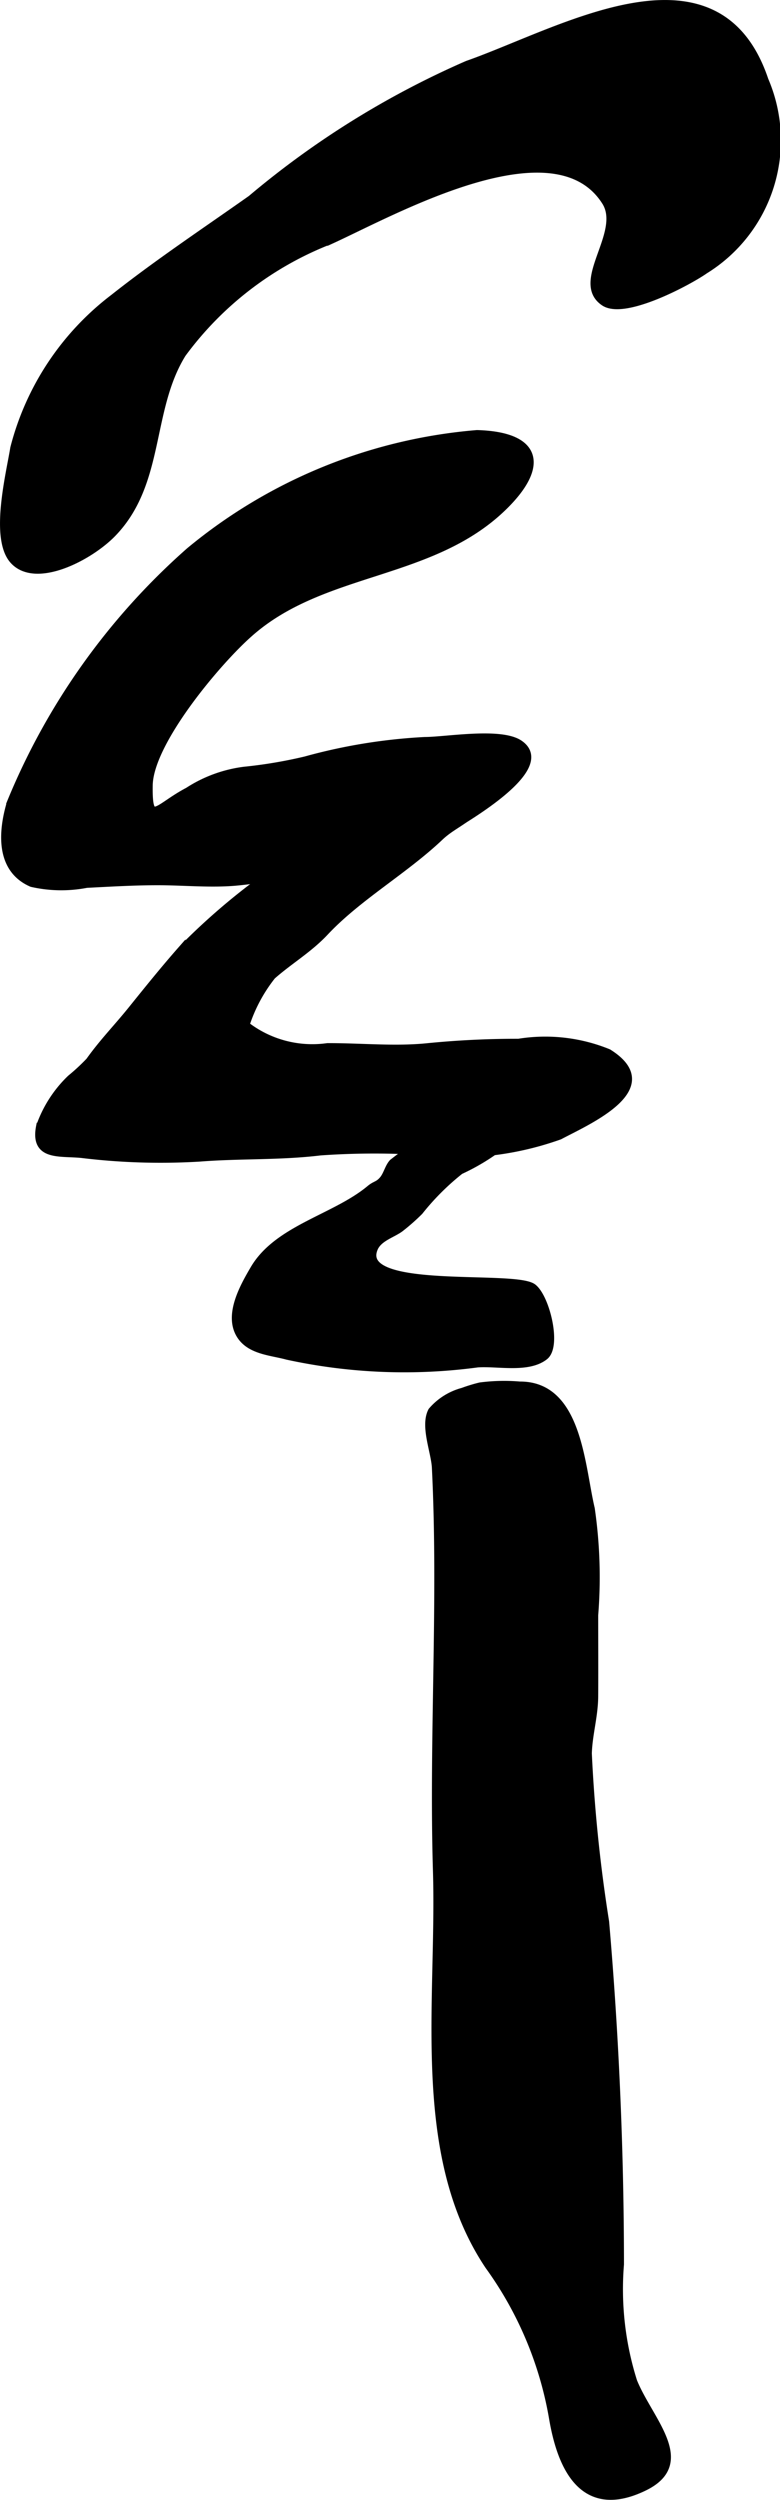 <?xml version="1.0" encoding="UTF-8"?>
<svg xmlns="http://www.w3.org/2000/svg"
     version="1.1"
     width="5.231mm"
     height="16.76mm"
     viewBox="0 0 14.828 47.51">
   <defs>
      <style type="text/css"><![CDATA[
      .a {
        stroke: #000;
        stroke-miterlimit: 10;
        stroke-width: 0.15px;
      }
    ]]></style>
   </defs>
   <path class="a"
         d="M11.261.323c1.362-.423,2.714-.467,3.274,1.203a2.895,2.895,0,0,1-1.139,3.606c-.298.21-1.521.87-1.909.609-.578-.39.408-1.318.025-1.914-.976-1.53-4.014.181-5.213.73A6.335,6.335,0,0,0,3.463,6.721c-.661,1.066-.396,2.451-1.325,3.411-.431.446-1.45.98-1.876.519-.384-.415-.07-1.649.008-2.136a5.211,5.211,0,0,1,1.893-2.852c.831-.658,1.753-1.271,2.615-1.88a16.756,16.756,0,0,1,4.108-2.554C9.56.993,10.416.585,11.261.323Z"/>
   <path class="a"
         d="M6.675,15.543a3.124,3.124,0,0,1,1.588-.895c.407.004.791-.142.833.333.049.551-.395.598-.733.919-.677.642-1.558,1.139-2.186,1.808-.307.328-.679.544-1.007.834a2.985,2.985,0,0,0-.503.94,2.067,2.067,0,0,0,1.557.417c.623-.003,1.276.064,1.895.002a17.174,17.174,0,0,1,1.739-.085,3.166,3.166,0,0,1,1.705.194c1.055.661-.382,1.284-.928,1.573a5.844,5.844,0,0,1-2.792.282,14.689,14.689,0,0,0-1.754.018c-.769.093-1.526.057-2.291.117a12.374,12.374,0,0,1-2.24-.068c-.421-.044-.91.058-.798-.52a2.326,2.326,0,0,1,.585-.912,3.926,3.926,0,0,0,.358-.332c.261-.366.526-.632.813-.989.306-.38.612-.76.935-1.127a12.455,12.455,0,0,1,2.627-2.044C6.249,15.895,6.453,15.725,6.675,15.543Z"/>
   <path class="a"
         d="M3.606,10.477a9.816,9.816,0,0,1,5.463-2.229c1.18.034,1.274.619.51,1.37-1.366,1.344-3.434,1.167-4.839,2.413-.603.529-1.901,2.068-1.912,2.895-.012.803.16.42.75.111a2.547,2.547,0,0,1,1.067-.391,8.863,8.863,0,0,0,1.163-.196,10.508,10.508,0,0,1,2.268-.369c.4,0,1.446-.186,1.8.059.688.475-1.221,1.528-1.52,1.709a2.617,2.617,0,0,1-.995.422c-.939.14-1.889.385-2.829.481-.497.051-1.033-.004-1.532-.004-.452,0-.903.027-1.355.05a2.523,2.523,0,0,1-1.041-.017c-.622-.271-.559-.99-.4-1.524A12.87,12.87,0,0,1,3.606,10.477Z"/>
   <path class="a"
         d="M8.865,21.233l.047-.033c.398-.284,1.242-.074.75.465a4.089,4.089,0,0,1-.916.579,4.761,4.761,0,0,0-.775.774,3.966,3.966,0,0,1-.355.314c-.147.116-.422.183-.508.392-.357.869,2.686.479,3.024.748.246.195.467,1.107.219,1.301-.316.248-.897.11-1.276.139a10.462,10.462,0,0,1-3.616-.147c-.303-.083-.708-.097-.892-.399-.234-.382.07-.915.263-1.245.45-.77,1.544-.971,2.206-1.524.106-.088.157-.067.25-.179.076-.092.105-.238.182-.32A7.334,7.334,0,0,1,8.865,21.233Z"/>
   <path class="a"
         d="M8.799,26.448a2.924,2.924,0,0,1,.33-.101,3.506,3.506,0,0,1,.752-.017c1.109-.007,1.157,1.521,1.351,2.342a9.032,9.032,0,0,1,.065,2.023c0,.514.003,1.028,0,1.542-.002.375-.11.719-.121,1.086a28.892,28.892,0,0,0,.329,3.201q.28,3.246.282,6.508a5.823,5.823,0,0,0,.251,2.226c.295.737,1.158,1.541.207,2.004-1.203.585-1.59-.458-1.734-1.314a6.939,6.939,0,0,0-1.218-2.891c-1.419-2.121-.91-5.01-.988-7.516-.075-2.545.106-5.117-.02-7.654-.016-.3-.222-.787-.073-1.07A1.166,1.166,0,0,1,8.799,26.448Z"/>
</svg>

